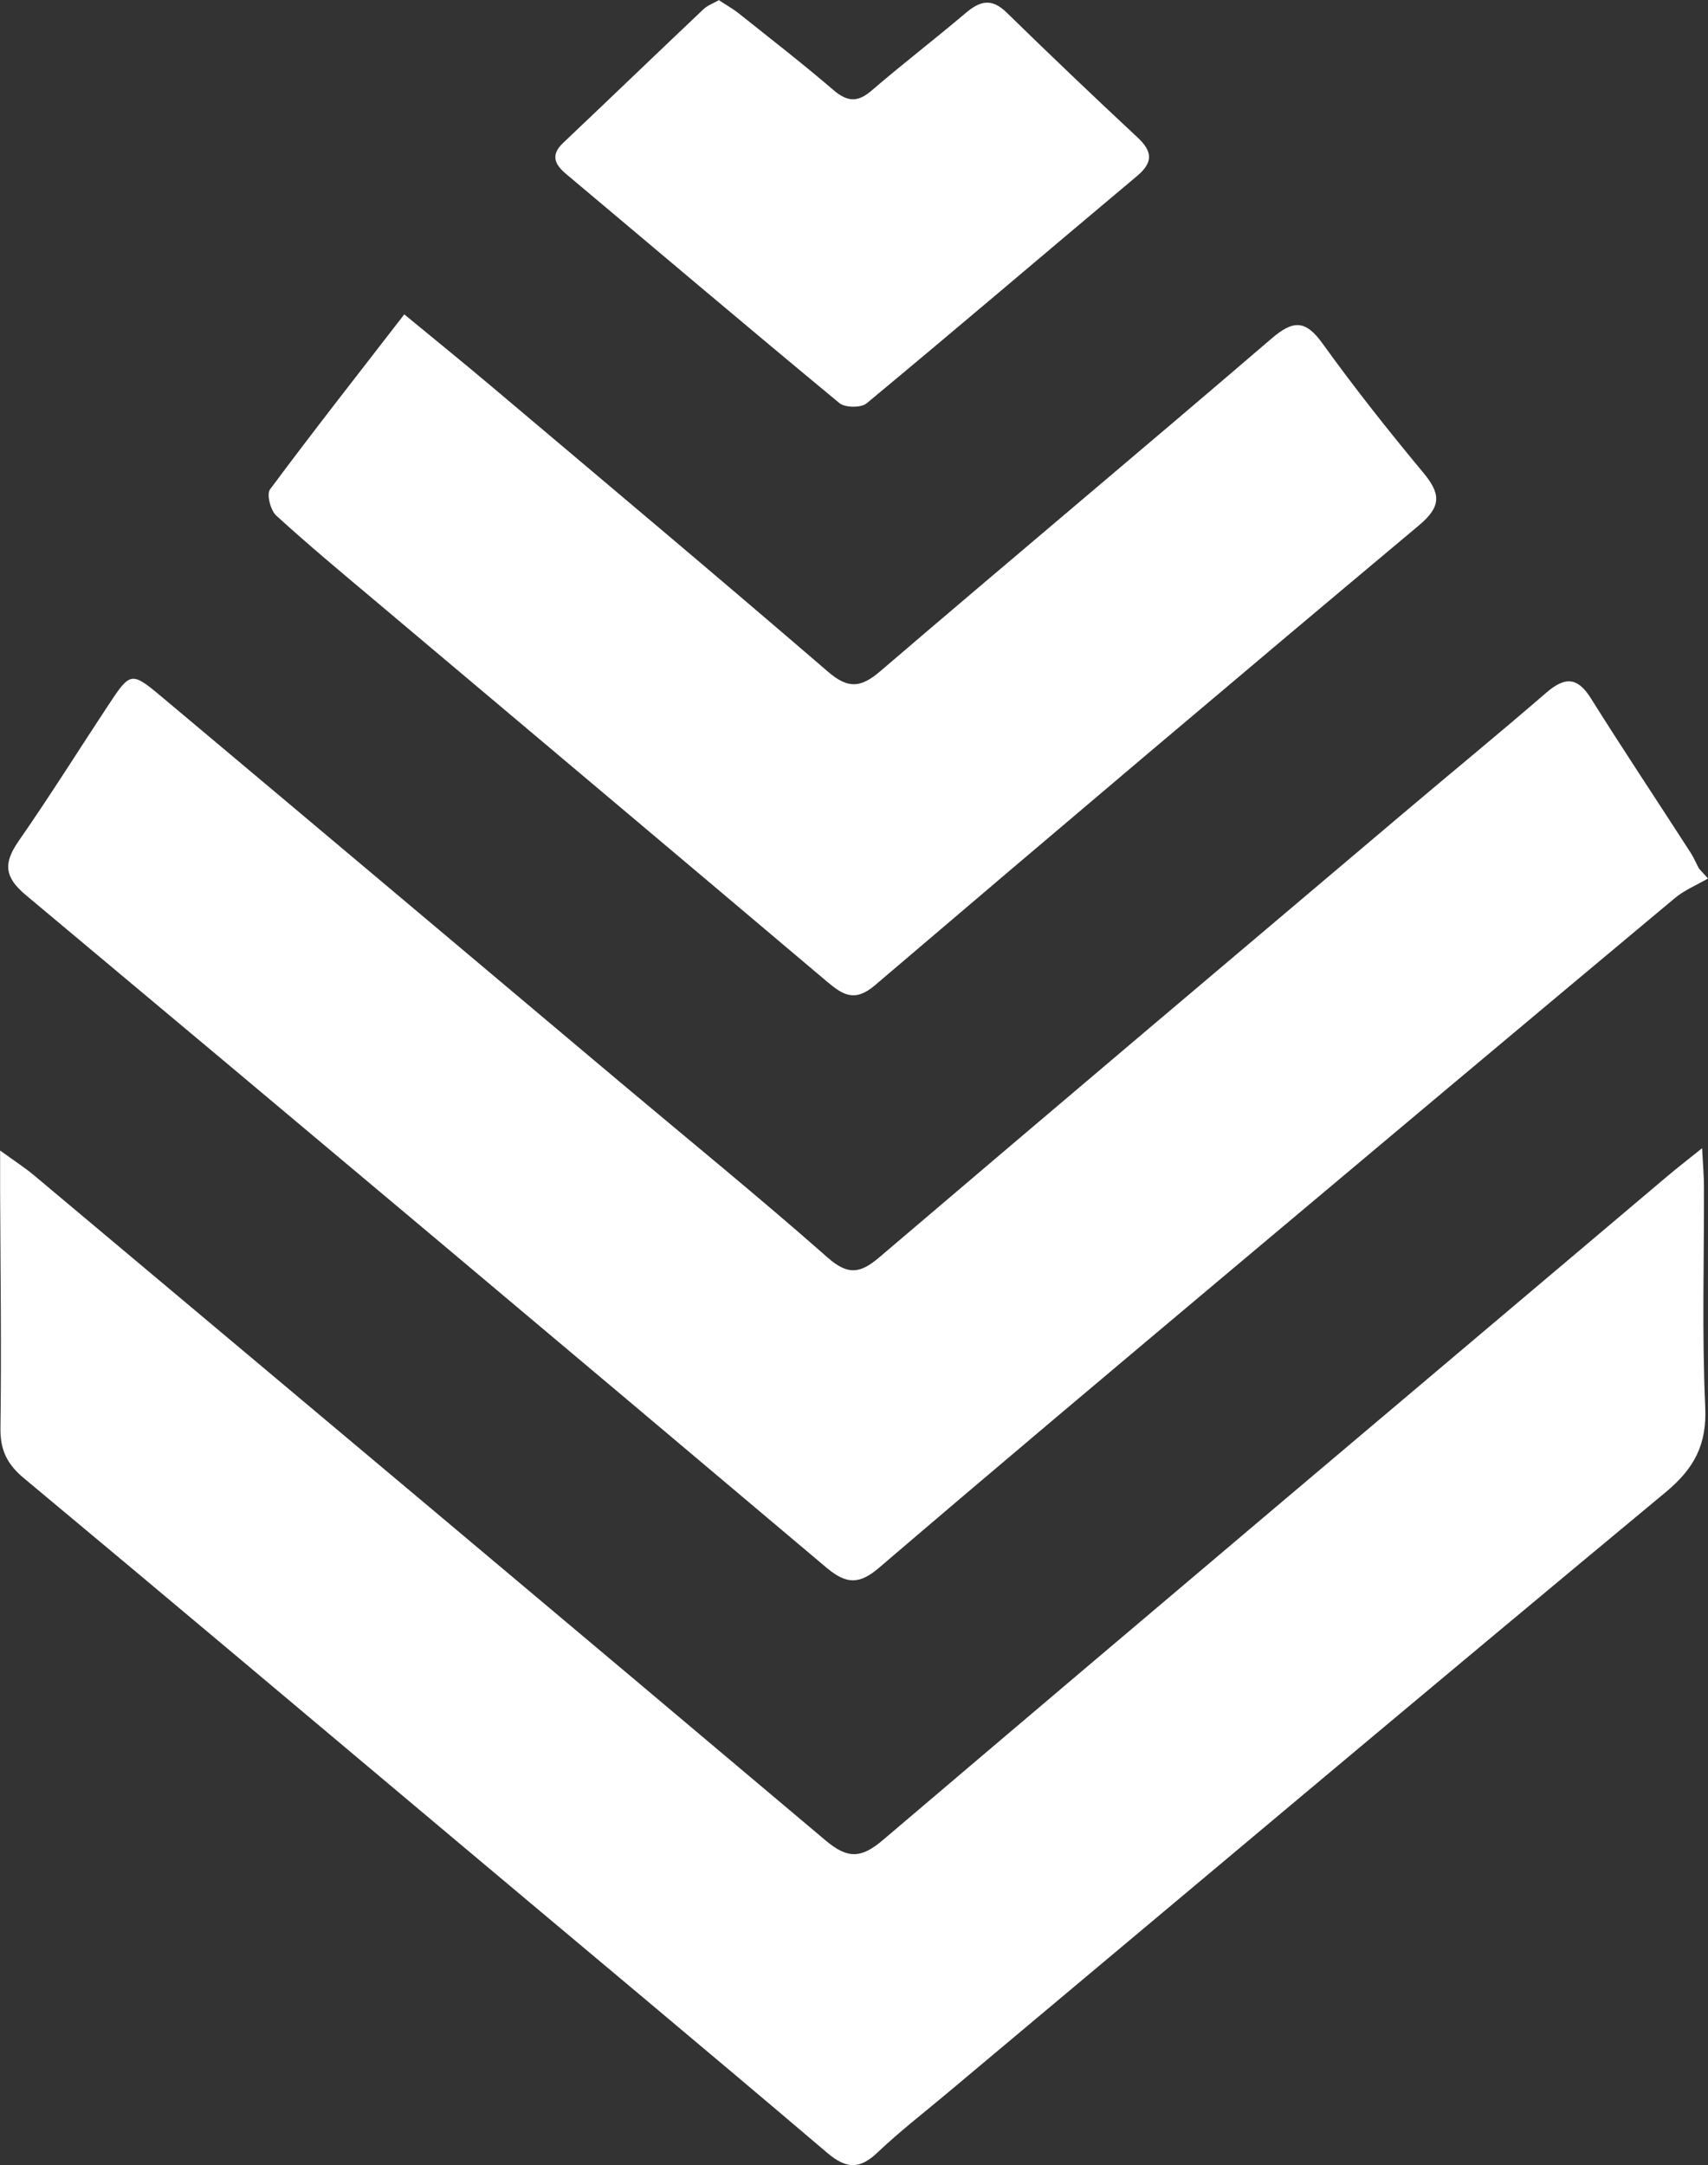 <?xml version="1.0" encoding="UTF-8"?>
<svg id="Layer_2" xmlns="http://www.w3.org/2000/svg" viewBox="0 0 147.78 187.34">
  <rect x="0" y="0" width="147.78" height="187.34" fill="#333333" stroke="none"/>
  <defs>
    <style>
      .cls-1 {
        fill: #fff;
      }
    </style>
  </defs>
  <g id="Layer_1-2" data-name="Layer_1">
    <path class="cls-1" d="M147.27,99.34c.08,1.56.16,2.46.16,3.36.02,6.34-.18,12.7.11,19.03.15,3.26-.94,5.32-3.42,7.38-20.84,17.3-41.56,34.74-62.32,52.13-1.97,1.65-4.01,3.23-5.87,5-1.54,1.47-2.7,1.44-4.35.04-10.64-9.05-21.38-17.99-32.07-26.98-12.47-10.47-24.92-20.97-37.43-31.39-1.46-1.21-2.07-2.44-2.04-4.35.09-6.86,0-13.71-.03-20.57,0-.91,0-1.82,0-3.44,1.37.99,2.19,1.52,2.93,2.14,22.85,19.17,45.7,38.33,68.5,57.56,1.89,1.59,3.06,1.57,4.95-.04,22.59-19.21,45.26-38.33,67.91-57.47.82-.69,1.66-1.34,2.98-2.4Z"/>
    <path class="cls-1" d="M147.78,76.01c-.96.56-2.03,1-2.87,1.7-12.76,10.66-25.49,21.34-38.22,32.04-10.23,8.6-20.47,17.2-30.62,25.89-1.71,1.46-2.82,1.46-4.54.02C48.48,116.21,25.39,96.81,2.25,77.46c-1.86-1.55-1.98-2.75-.65-4.67,2.74-3.94,5.28-8.01,7.93-12.01,1.7-2.58,1.89-2.64,4.28-.64,13.26,11.12,26.5,22.27,39.74,33.41,6.03,5.07,12.15,10.05,18.06,15.26,1.77,1.56,2.83,1.38,4.48-.03,15.07-12.84,30.19-25.61,45.3-38.39,4.12-3.49,8.3-6.91,12.38-10.44,1.57-1.36,2.68-1.44,3.87.46,2.82,4.5,5.77,8.92,8.65,13.39.27.43.47.9.71,1.35.26.28.51.57.77.85Z"/>
    <path class="cls-1" d="M34.99,27.21c2.66,2.19,4.98,4.07,7.26,5.99,9.82,8.29,19.66,16.54,29.39,24.92,1.74,1.5,2.84,1.4,4.52-.04,11.25-9.64,22.62-19.14,33.86-28.79,1.9-1.63,2.95-1.6,4.43.46,2.75,3.82,5.68,7.52,8.69,11.14,1.51,1.81,1.6,2.92-.36,4.56-15.76,13.2-31.45,26.48-47.09,39.81-1.74,1.48-2.76.83-4.13-.32-12.95-10.95-25.93-21.86-38.9-32.79-2.95-2.48-5.92-4.95-8.76-7.54-.49-.45-.85-1.84-.54-2.26,3.72-5.01,7.57-9.91,11.62-15.15Z"/>
    <path class="cls-1" d="M62.18,0c.61.41,1.21.74,1.74,1.16,2.75,2.19,5.52,4.34,8.19,6.63,1.2,1.03,2.1,1.09,3.31.04,2.66-2.29,5.45-4.43,8.13-6.7,1.23-1.05,2.24-1.32,3.53-.06,3.74,3.65,7.52,7.26,11.34,10.82,1.3,1.21,1.37,2.15-.03,3.33-7.81,6.55-15.56,13.17-23.41,19.68-.48.4-1.87.38-2.35-.02-7.92-6.55-15.76-13.2-23.63-19.81-1.02-.85-1.39-1.66-.25-2.73,4.04-3.83,8.05-7.69,12.09-11.52.35-.34.85-.52,1.35-.8Z"/>
  </g>
</svg>